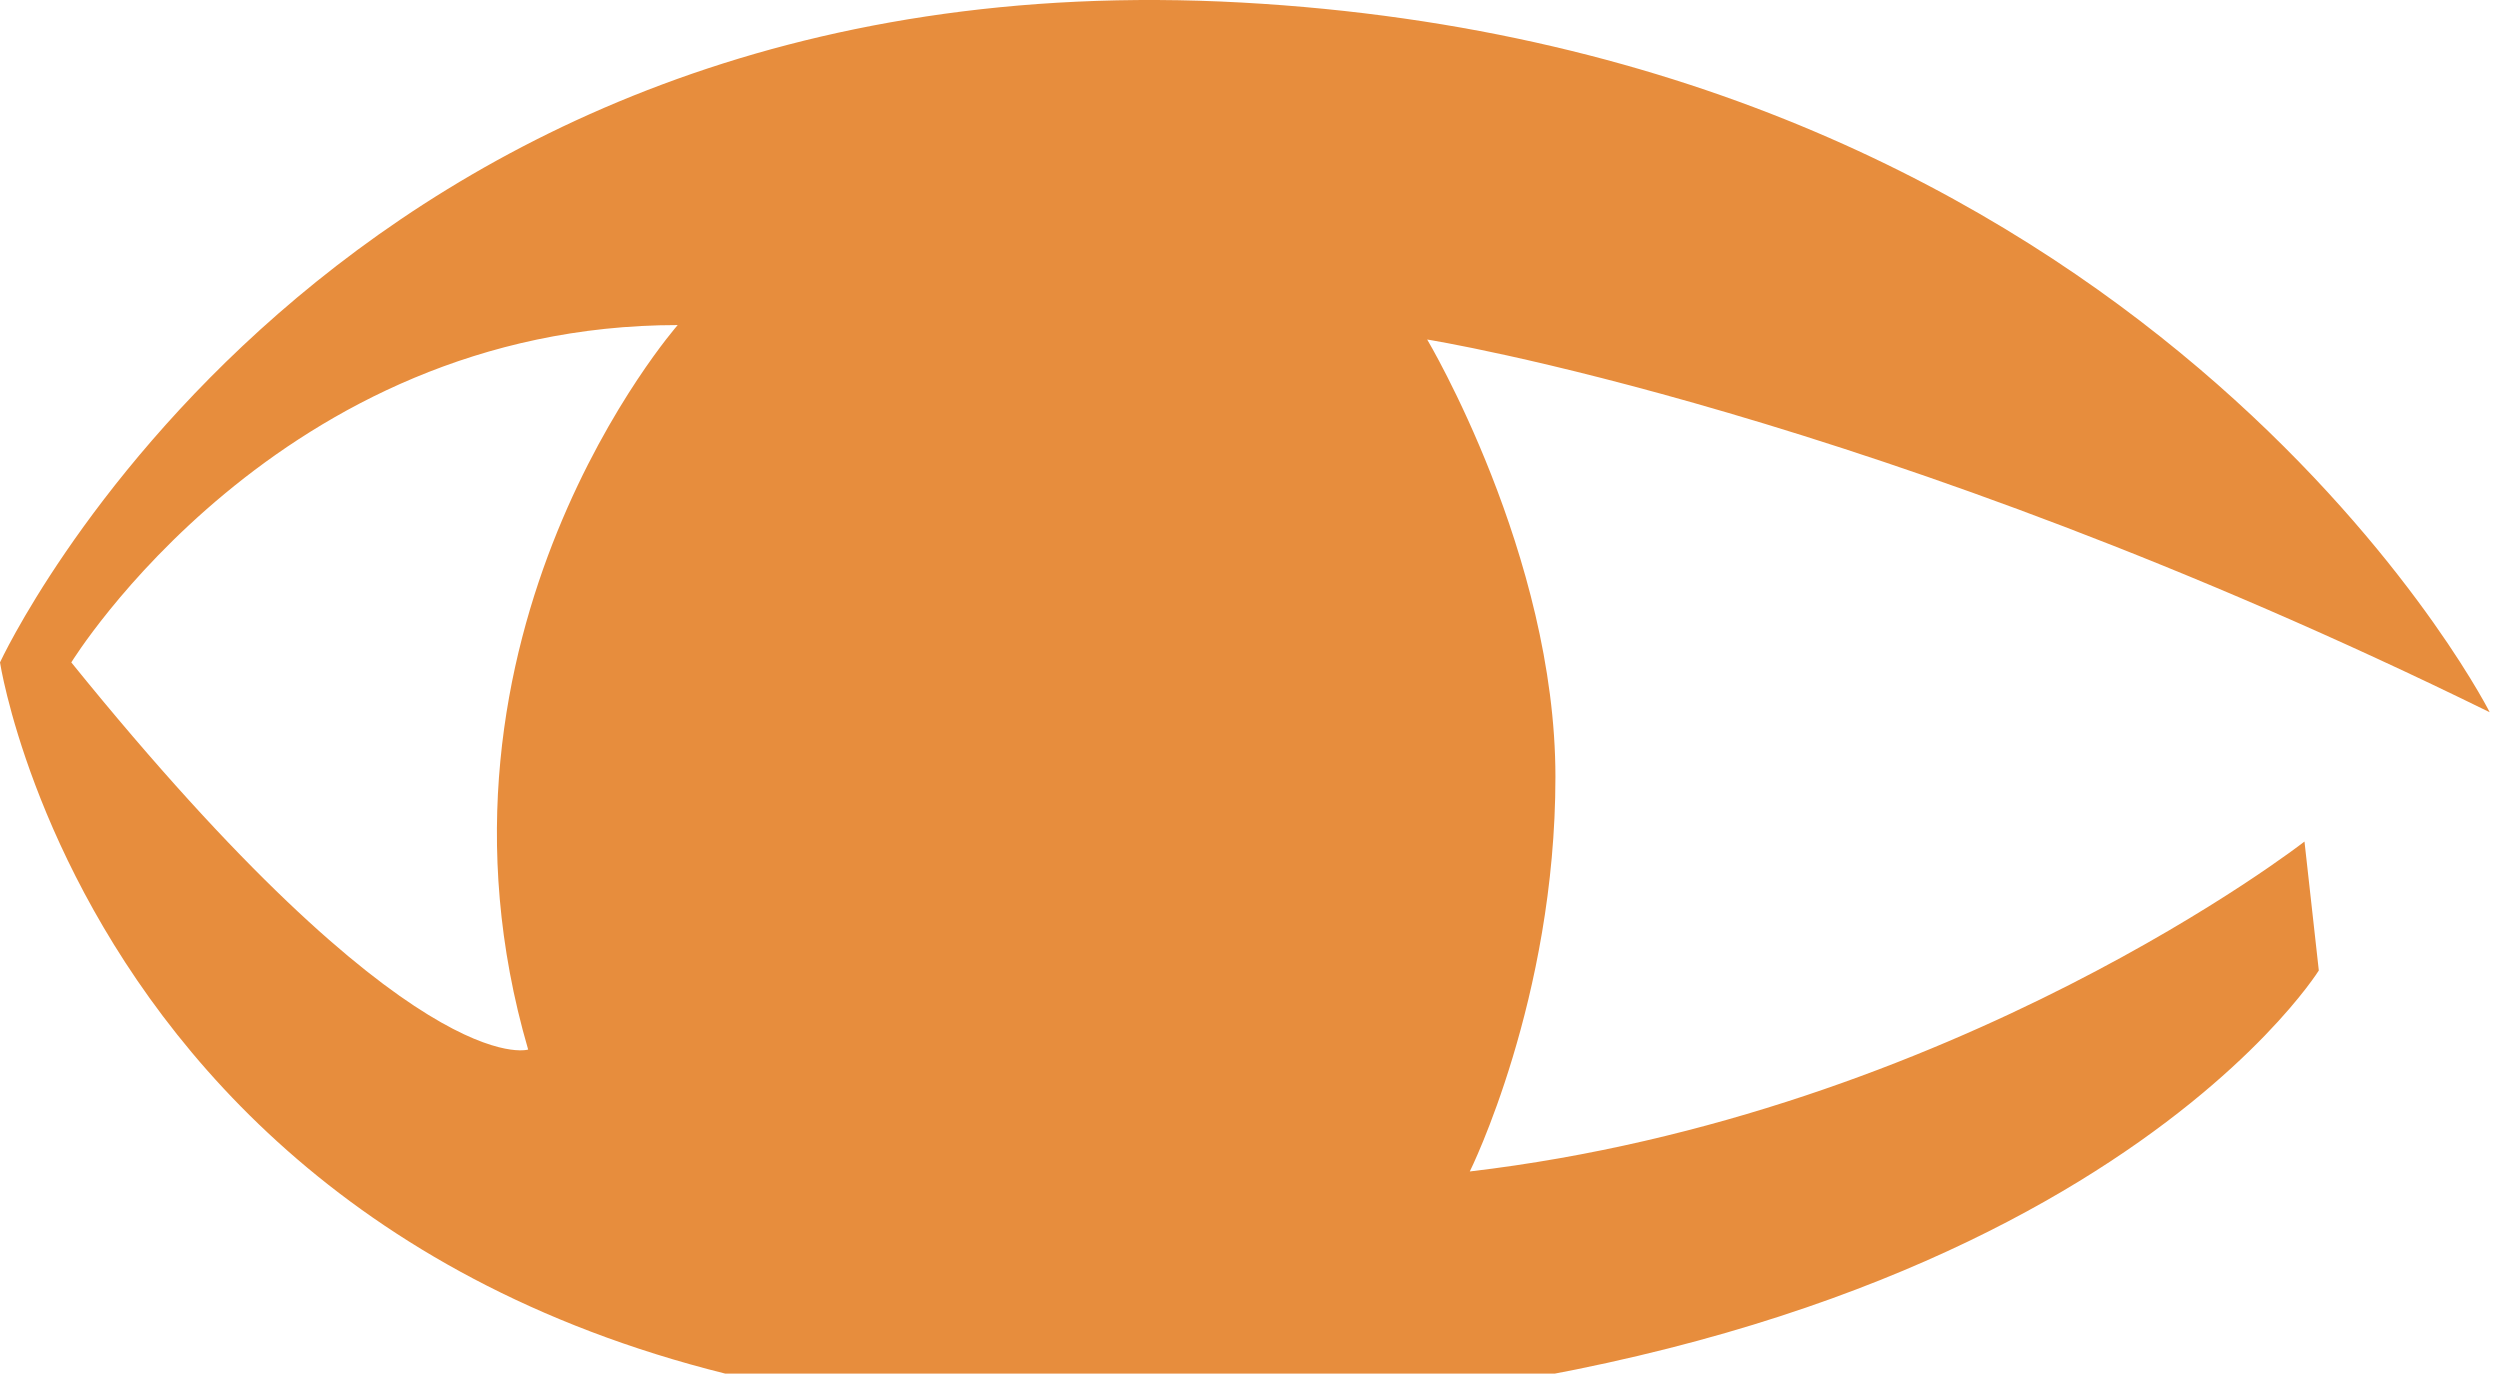 <?xml version="1.0" encoding="UTF-8" standalone="no"?><!DOCTYPE svg PUBLIC "-//W3C//DTD SVG 1.1//EN" "http://www.w3.org/Graphics/SVG/1.1/DTD/svg11.dtd"><svg width="100%" height="100%" viewBox="0 0 182 100" version="1.1" xmlns="http://www.w3.org/2000/svg" xmlns:xlink="http://www.w3.org/1999/xlink" xml:space="preserve" xmlns:serif="http://www.serif.com/" style="fill-rule:evenodd;clip-rule:evenodd;stroke-linejoin:round;stroke-miterlimit:2;"><path id="Fill-5" d="M38.45,76.408c0,-0 -8.322,2.64 -33.259,-28.184c-0,0 15.064,-24.559 44.146,-24.559c-0,-0 -19.716,22.458 -10.887,52.743m68.551,8.875c-0,0 6.234,-12.533 6.234,-28.725c0,-16.163 -9.337,-31.841 -9.337,-31.841c-0,-0 32.724,5.214 77.352,27.134c-0.736,-1.475 -25.42,-48.062 -90.865,-51.666c-66.491,-3.658 -90.385,48.039 -90.385,48.039c0,0 8.83,57.447 85.195,54.813c64.911,-2.24 83.614,-32.386 83.614,-32.386l-1.043,-9.386c-0,0 -25.446,19.85 -60.765,24.018" style="fill:#e78d3d;"/></svg>
